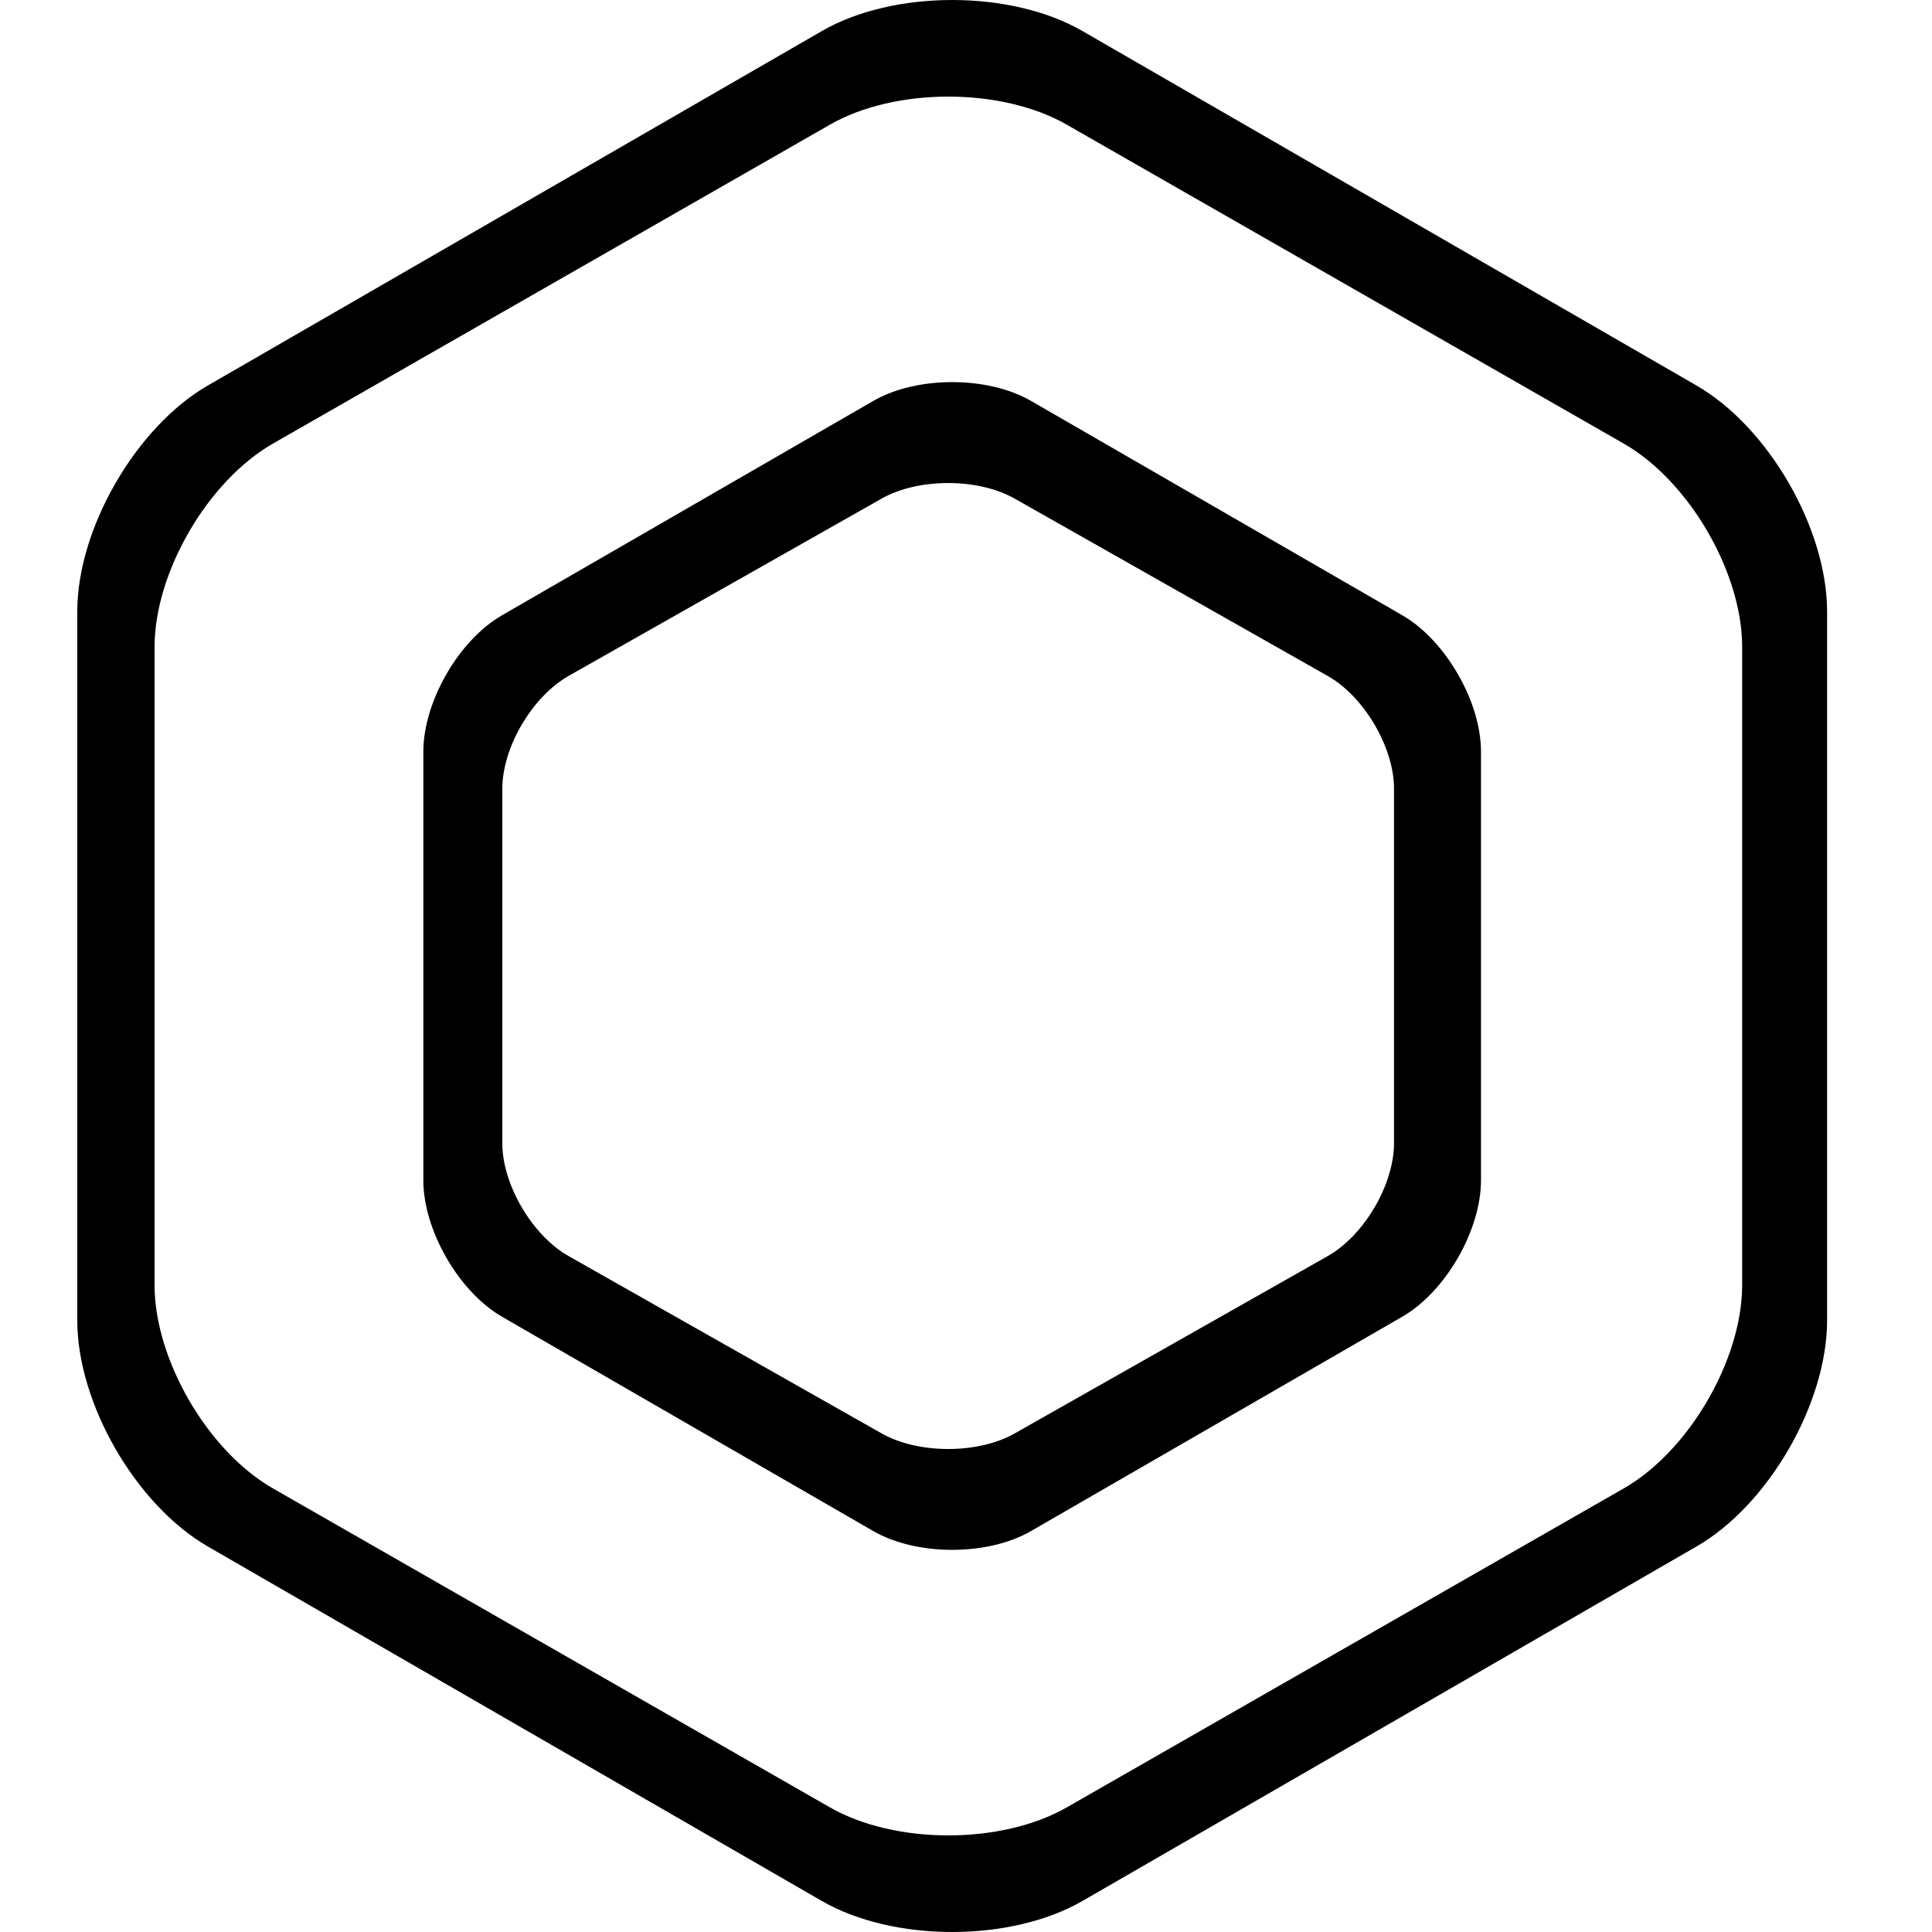 <svg width="50" height="50" viewBox="0 0 50 50" xmlns="http://www.w3.org/2000/svg" xmlns:xlink="http://www.w3.org/1999/xlink"><title>Pictogramme/A propos d'Harmonie Mutuelle/Harmonie Mutuelle</title><g id="Pictogramme/A-propos-d'Harmonie-Mutuelle/Harmonie-Mutuelle" stroke="none" stroke-width="1" fill="none" fill-rule="evenodd"><path d="M38.328 30.546c0 .646-.229 1.364-.596 2.004L37.727 32.553 37.726 32.559C37.357 33.198 36.848 33.756 36.288 34.078l-9.606 5.546C26.122 39.947 25.385 40.11 24.647 40.11L24.642 40.108 24.635 40.11C23.898 40.109 23.162 39.947 22.602 39.625l-9.606-5.546C12.435 33.756 11.926 33.197 11.557 32.558L11.556 32.553 11.553 32.55C11.185 31.912 10.956 31.192 10.956 30.546V19.453c0-.647.23-1.369.599-2.009L11.556 17.443V17.442c.369-.64.879-1.198 1.44-1.521l9.606-5.546C23.163 10.051 23.902 9.889 24.64 9.889L24.642 9.888 24.643 9.889C25.382 9.889 26.12 10.051 26.682 10.375l9.606 5.546c.561.323 1.07.881 1.439 1.521V17.443L37.729 17.445C38.099 18.085 38.328 18.805 38.328 19.453V30.546zM24.642.0c1.223.0 2.447.268 3.375.805L43.909 9.979c.928.537 1.772 1.461 2.384 2.52C46.903 13.557 47.283 14.748 47.285 15.819v18.361C47.283 35.251 46.903 36.443 46.293 37.501 45.681 38.561 44.837 39.485 43.909 40.021L28.012 49.198C27.085 49.732 25.864 50 24.642 50 23.418 50 22.196 49.732 21.267 49.196L13.323 44.61 5.375 40.021C4.447 39.485 3.604 38.561 2.991 37.501 2.38 36.442 2 35.248 2 34.175V15.824c0-1.073.38-2.266.992-3.325.612-1.059 1.456-1.984 2.383-2.52L21.267.805C22.196.268 23.418.0 24.642.0zM24.543 2.5c-1.11.0-2.219.242-3.062.725L7.062 11.481c-.841.483-1.607 1.315-2.162 2.268C4.345 14.703 4 15.776 4 16.742V33.258C4 34.223 4.345 35.297 4.899 36.251 5.455 37.204 6.22 38.037 7.062 38.519l7.211 4.13H14.273l7.208 4.127C22.324 47.258 23.433 47.5 24.543 47.5 25.651 47.5 26.759 47.259 27.601 46.779L42.024 38.519C42.866 38.037 43.632 37.204 44.187 36.251 44.741 35.299 45.086 34.226 45.087 33.262V16.737C45.086 15.774 44.741 14.701 44.187 13.749 43.632 12.796 42.866 11.964 42.024 11.481L27.605 3.225C26.763 2.742 25.652 2.5 24.543 2.5zM24.539 12.501c.623.0 1.245.134 1.719.402l8.099 4.588C34.83 17.757 35.259 18.219 35.57 18.748V18.749L35.572 18.751C35.884 19.28 36.077 19.876 36.077 20.412v9.176c0 .534-.193 1.129-.503 1.658L35.57 31.249 35.569 31.254C35.258 31.782 34.829 32.243 34.357 32.51l-8.099 4.588C25.786 37.365 25.165 37.5 24.543 37.5L24.538 37.498 24.533 37.5C23.911 37.499 23.29 37.365 22.819 37.098L14.72 32.51C14.247 32.243 13.818 31.781 13.507 31.253L13.506 31.249 13.503 31.246C13.193 30.718 13 30.123 13 29.588V20.412c0-.536.194-1.132.505-1.662L13.506 18.749V18.749C13.817 18.22 14.247 17.758 14.72 17.49l8.099-4.588C23.292 12.635 23.914 12.501 24.537 12.501H24.539z" id="Stroke-3" fill="#000"/></g></svg>
